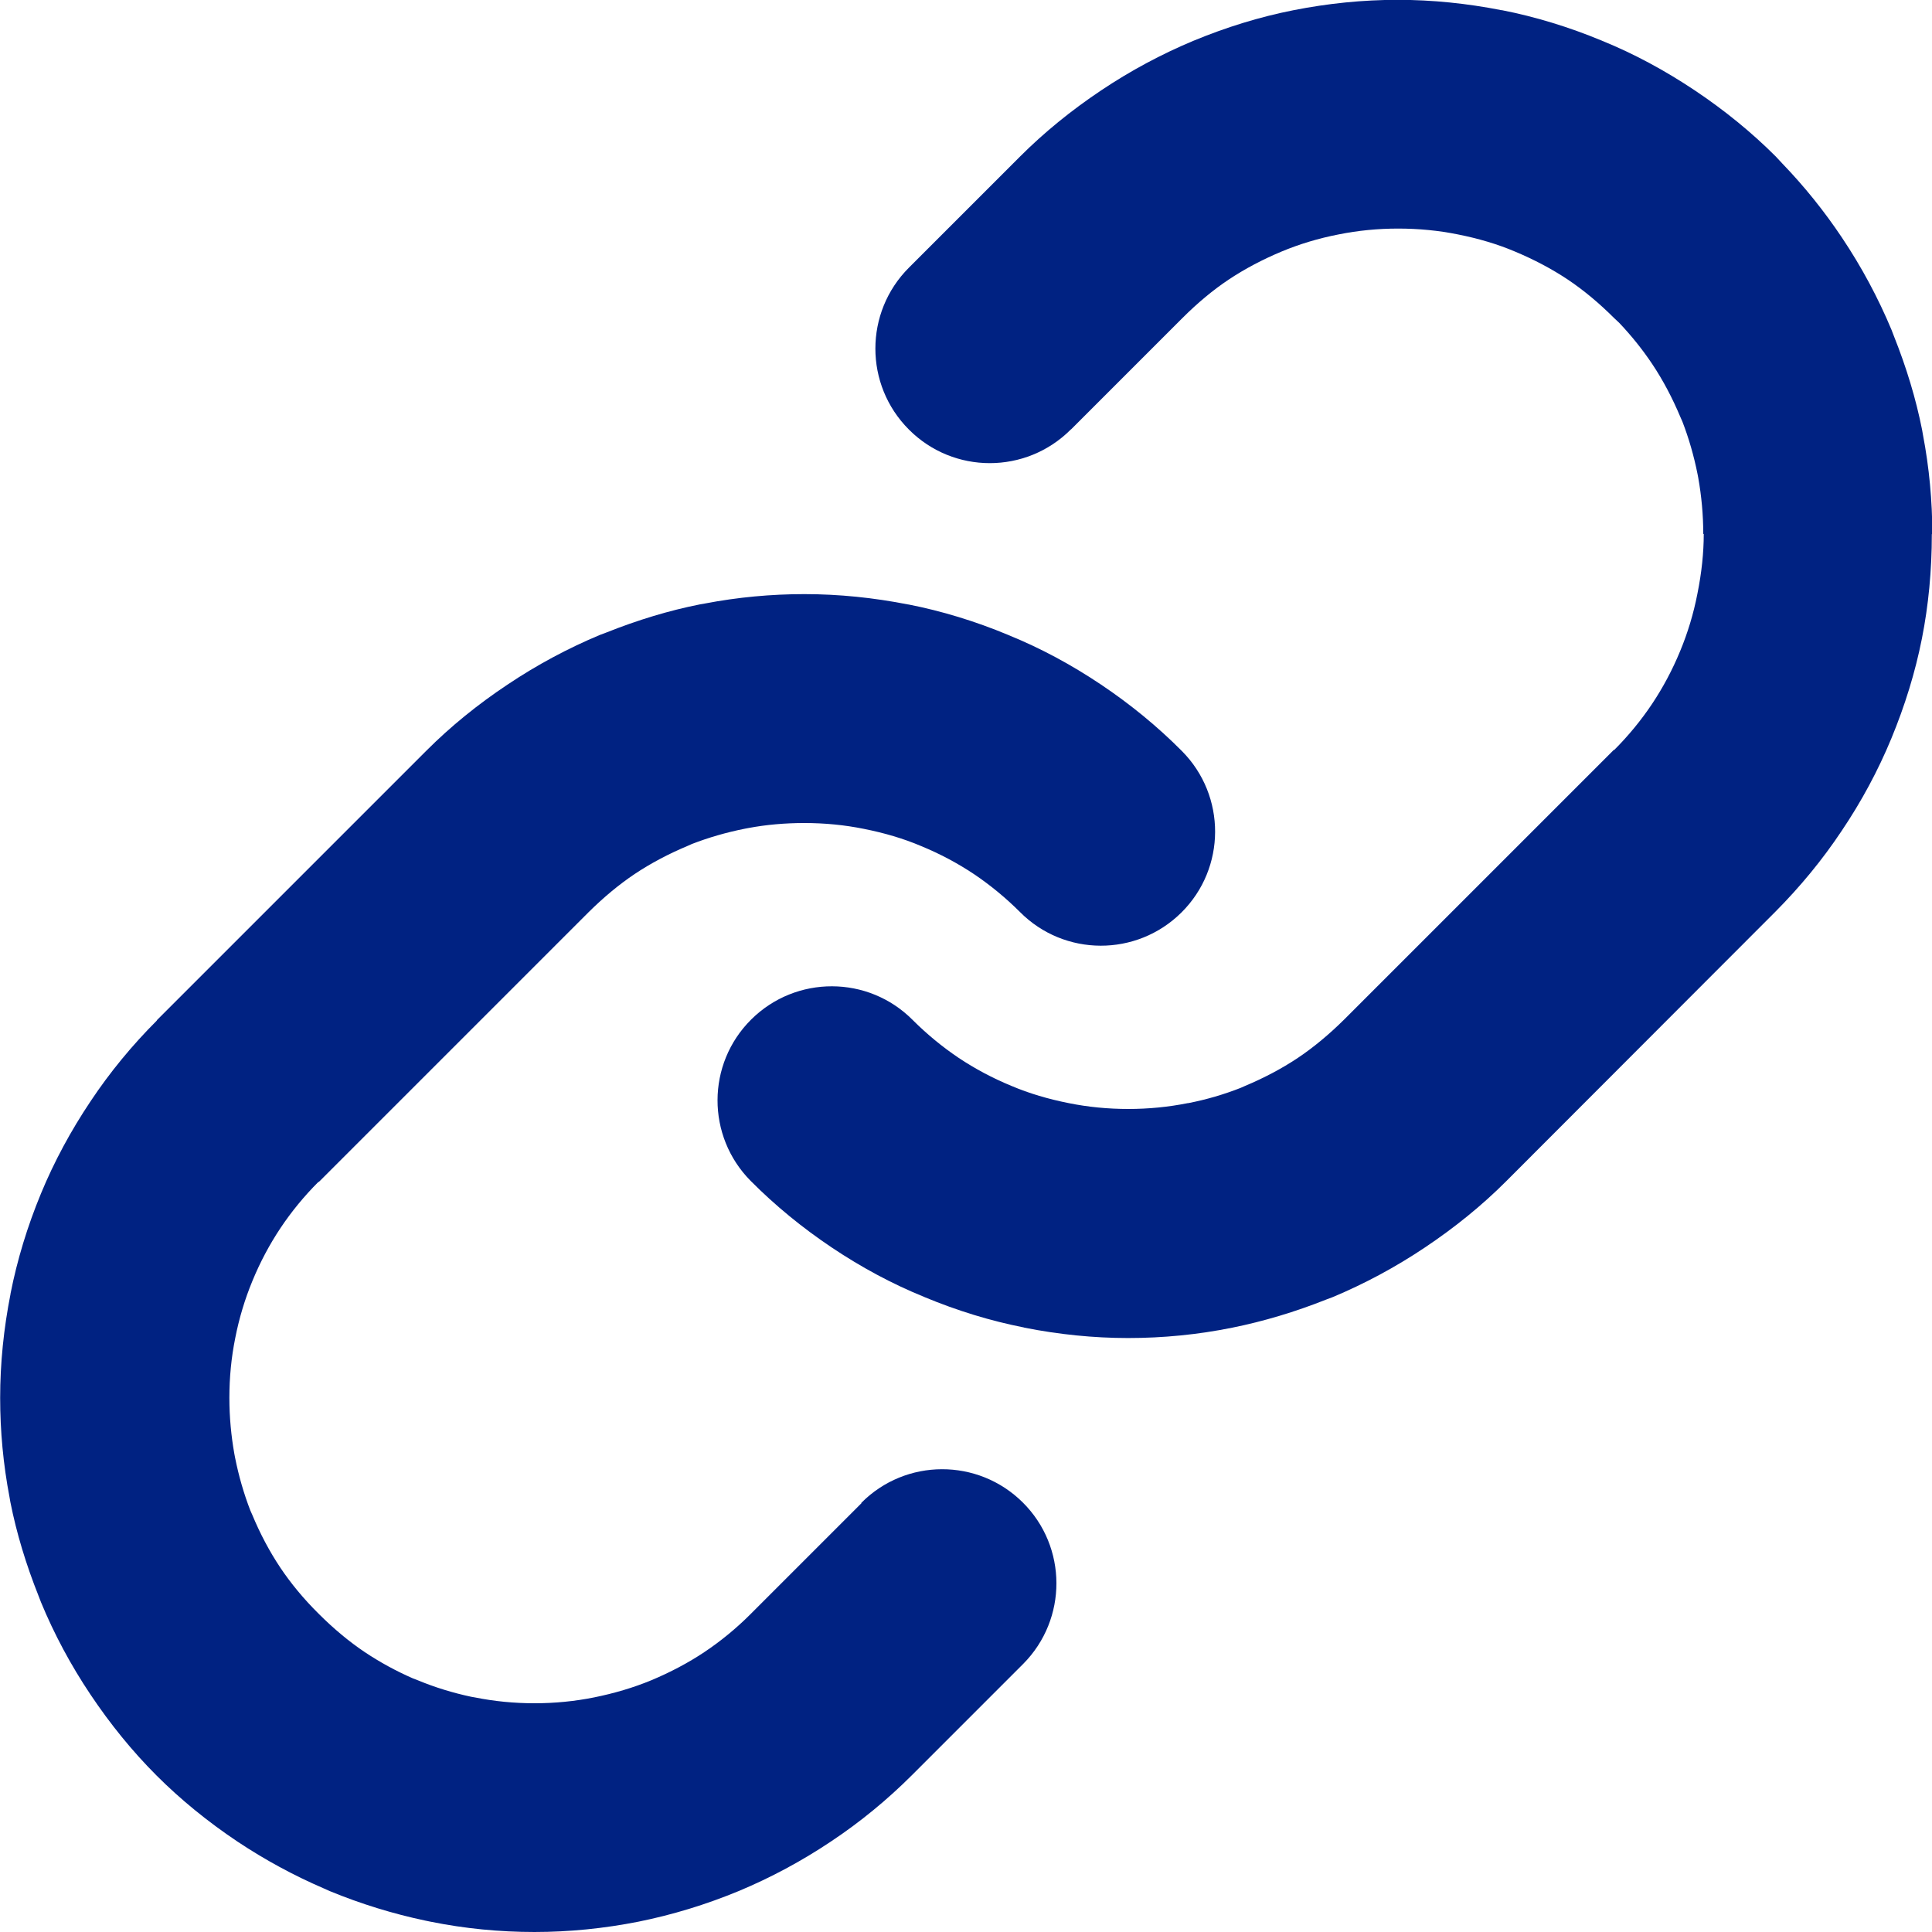 <?xml version="1.0" encoding="UTF-8"?>
<!DOCTYPE svg PUBLIC "-//W3C//DTD SVG 1.1//EN" "http://www.w3.org/Graphics/SVG/1.1/DTD/svg11.dtd">
<!-- Creator: CorelDRAW 2020 (64-Bit) -->
<svg xmlns="http://www.w3.org/2000/svg" xml:space="preserve" width="0.571in" height="0.571in" version="1.1" style="shape-rendering:geometricPrecision; text-rendering:geometricPrecision; image-rendering:optimizeQuality; fill-rule:evenodd; clip-rule:evenodd"
viewBox="0 0 119.18 119.18"
 xmlns:xlink="http://www.w3.org/1999/xlink"
 xmlns:xodm="http://www.corel.com/coreldraw/odm/2003">
 <defs>
  <style type="text/css">
   <![CDATA[
    .fil0 {fill:#002282;fill-rule:nonzero}
   ]]>
  </style>
 </defs>
 <g id="Layer_x0020_1">
  <g id="_1976834292368">
   <path class="fil0" d="M66.05 26.5c-2.76,2.76 -7.23,2.76 -9.98,0 -2.76,-2.76 -2.76,-7.23 0,-9.99l6.85 -6.85c1.48,-1.48 3.16,-2.85 5,-4.08 1.82,-1.22 3.73,-2.24 5.69,-3.06 2.03,-0.84 4.1,-1.48 6.18,-1.89 2.12,-0.42 4.28,-0.64 6.43,-0.64 2.13,0 4.28,0.22 6.41,0.64l0.03 0c2.04,0.4 4.11,1.03 6.16,1.88l0.02 0.01c1.97,0.8 3.87,1.83 5.7,3.05 1.84,1.23 3.52,2.6 5,4.08l0.4 0.43c1.36,1.41 2.59,2.94 3.68,4.57 1.22,1.82 2.24,3.73 3.06,5.69l0.15 0.39c0.77,1.93 1.36,3.87 1.74,5.79l0.05 0.29c0.39,2.04 0.58,4.09 0.58,6.14l-0.03 0c-0,2.25 -0.21,4.41 -0.61,6.43 -0.41,2.08 -1.05,4.15 -1.89,6.18 -0.81,1.96 -1.84,3.88 -3.06,5.69 -1.19,1.79 -2.57,3.46 -4.09,4.99l-16.63 16.65c-1.48,1.48 -3.16,2.84 -5,4.07 -1.82,1.22 -3.73,2.24 -5.69,3.06l-0.4 0.15c-1.91,0.76 -3.85,1.34 -5.78,1.73 -2.12,0.43 -4.28,0.64 -6.43,0.64 -2.13,0 -4.28,-0.22 -6.4,-0.64l-0.02 -0.01c-2.04,-0.4 -4.11,-1.03 -6.15,-1.88l-0.02 -0.01c-1.97,-0.8 -3.88,-1.83 -5.7,-3.05 -1.79,-1.2 -3.47,-2.57 -4.99,-4.1 -2.74,-2.76 -2.73,-7.22 0.03,-9.96 2.76,-2.74 7.22,-2.73 9.96,0.03 0.87,0.87 1.83,1.66 2.84,2.34 0.99,0.66 2.09,1.25 3.26,1.73 1.08,0.46 2.27,0.81 3.53,1.06 1.18,0.24 2.42,0.36 3.67,0.36 1.24,0 2.48,-0.12 3.67,-0.36l0.03 0c1.13,-0.22 2.21,-0.54 3.23,-0.94l0.27 -0.12c1.17,-0.49 2.27,-1.07 3.26,-1.73 0.97,-0.65 1.92,-1.44 2.85,-2.36l16.64 -16.64 0.03 0c0.87,-0.87 1.66,-1.83 2.34,-2.85 0.66,-0.99 1.25,-2.09 1.73,-3.26 0.46,-1.11 0.82,-2.29 1.06,-3.53 0.26,-1.29 0.39,-2.53 0.39,-3.68l-0.03 0c0,-1.18 -0.11,-2.35 -0.31,-3.47l-0.04 -0.21c-0.23,-1.16 -0.55,-2.25 -0.94,-3.26l-0.12 -0.27c-0.49,-1.17 -1.07,-2.27 -1.73,-3.26 -0.6,-0.9 -1.29,-1.76 -2.05,-2.56l-0.31 -0.29c-0.92,-0.92 -1.88,-1.72 -2.85,-2.37 -0.99,-0.66 -2.09,-1.24 -3.26,-1.73 -1.08,-0.46 -2.27,-0.81 -3.53,-1.06 -1.18,-0.24 -2.42,-0.36 -3.68,-0.36 -1.25,0 -2.48,0.12 -3.67,0.36 -1.24,0.24 -2.43,0.6 -3.53,1.06 -1.17,0.49 -2.27,1.07 -3.26,1.73 -0.96,0.64 -1.92,1.44 -2.85,2.37l-6.85 6.85z"/>
   <path class="fil0" d="M53.13 92.71c2.74,-2.76 7.2,-2.77 9.96,-0.03 2.76,2.74 2.77,7.2 0.03,9.96l-6.85 6.85c-1.53,1.53 -3.21,2.91 -5,4.1 -1.82,1.22 -3.73,2.24 -5.69,3.06 -2.03,0.84 -4.1,1.47 -6.18,1.89 -2.12,0.42 -4.27,0.64 -6.43,0.64 -2.15,0 -4.31,-0.21 -6.43,-0.64l-0.29 -0.06c-2,-0.42 -3.98,-1.03 -5.9,-1.82l-0.38 -0.17c-1.86,-0.8 -3.64,-1.77 -5.31,-2.88 -1.84,-1.23 -3.52,-2.6 -5,-4.08 -1.48,-1.48 -2.85,-3.16 -4.08,-5 -1.22,-1.82 -2.24,-3.73 -3.05,-5.69l-0.15 -0.39c-0.77,-1.93 -1.36,-3.87 -1.74,-5.79l-0.05 -0.29c-0.39,-2.04 -0.58,-4.09 -0.58,-6.14 0,-2.14 0.22,-4.28 0.64,-6.41l0 -0.02c0.41,-2.08 1.04,-4.15 1.88,-6.18 0.81,-1.96 1.84,-3.87 3.06,-5.69 1.19,-1.79 2.57,-3.46 4.09,-4.98l-0.01 -0.01 16.64 -16.64c1.48,-1.48 3.15,-2.84 5,-4.07 1.82,-1.22 3.73,-2.24 5.69,-3.06l0.4 -0.15c1.93,-0.77 3.87,-1.36 5.79,-1.74l0.29 -0.05c2.03,-0.39 4.09,-0.58 6.14,-0.58 2.14,0 4.28,0.22 6.41,0.64l0.02 0c2.04,0.4 4.11,1.03 6.15,1.88l0.02 0.01c1.97,0.8 3.88,1.83 5.7,3.05 1.79,1.2 3.47,2.57 4.99,4.1 2.74,2.76 2.73,7.22 -0.03,9.96 -2.76,2.74 -7.22,2.73 -9.96,-0.03 -0.87,-0.87 -1.83,-1.66 -2.84,-2.34 -0.99,-0.66 -2.09,-1.25 -3.26,-1.73 -1.08,-0.46 -2.27,-0.81 -3.53,-1.06 -1.18,-0.24 -2.42,-0.36 -3.67,-0.36 -1.18,0 -2.34,0.1 -3.46,0.31l-0.21 0.04c-1.16,0.23 -2.25,0.55 -3.26,0.94l-0.27 0.12c-1.17,0.49 -2.27,1.07 -3.26,1.73 -0.97,0.65 -1.92,1.44 -2.85,2.36l-16.64 16.64 -0.03 0c-0.87,0.87 -1.66,1.83 -2.34,2.85 -0.66,0.99 -1.25,2.09 -1.73,3.26 -0.46,1.11 -0.82,2.3 -1.06,3.53 -0.24,1.19 -0.36,2.42 -0.36,3.68 0,1.18 0.11,2.35 0.31,3.47l0.04 0.21c0.23,1.16 0.55,2.25 0.94,3.26l0.12 0.27c0.49,1.18 1.07,2.27 1.73,3.26 0.65,0.97 1.44,1.93 2.37,2.85 0.92,0.92 1.88,1.72 2.85,2.37 0.93,0.62 1.92,1.16 2.95,1.61l0.31 0.12c1.06,0.44 2.17,0.78 3.3,1.02l0.23 0.04c1.19,0.24 2.43,0.36 3.67,0.36 1.24,0 2.48,-0.12 3.67,-0.36 1.24,-0.25 2.43,-0.6 3.54,-1.06 1.17,-0.49 2.27,-1.07 3.26,-1.73 1.02,-0.68 1.98,-1.47 2.85,-2.34l6.85 -6.85z"/>
  </g>
 </g>
</svg>
